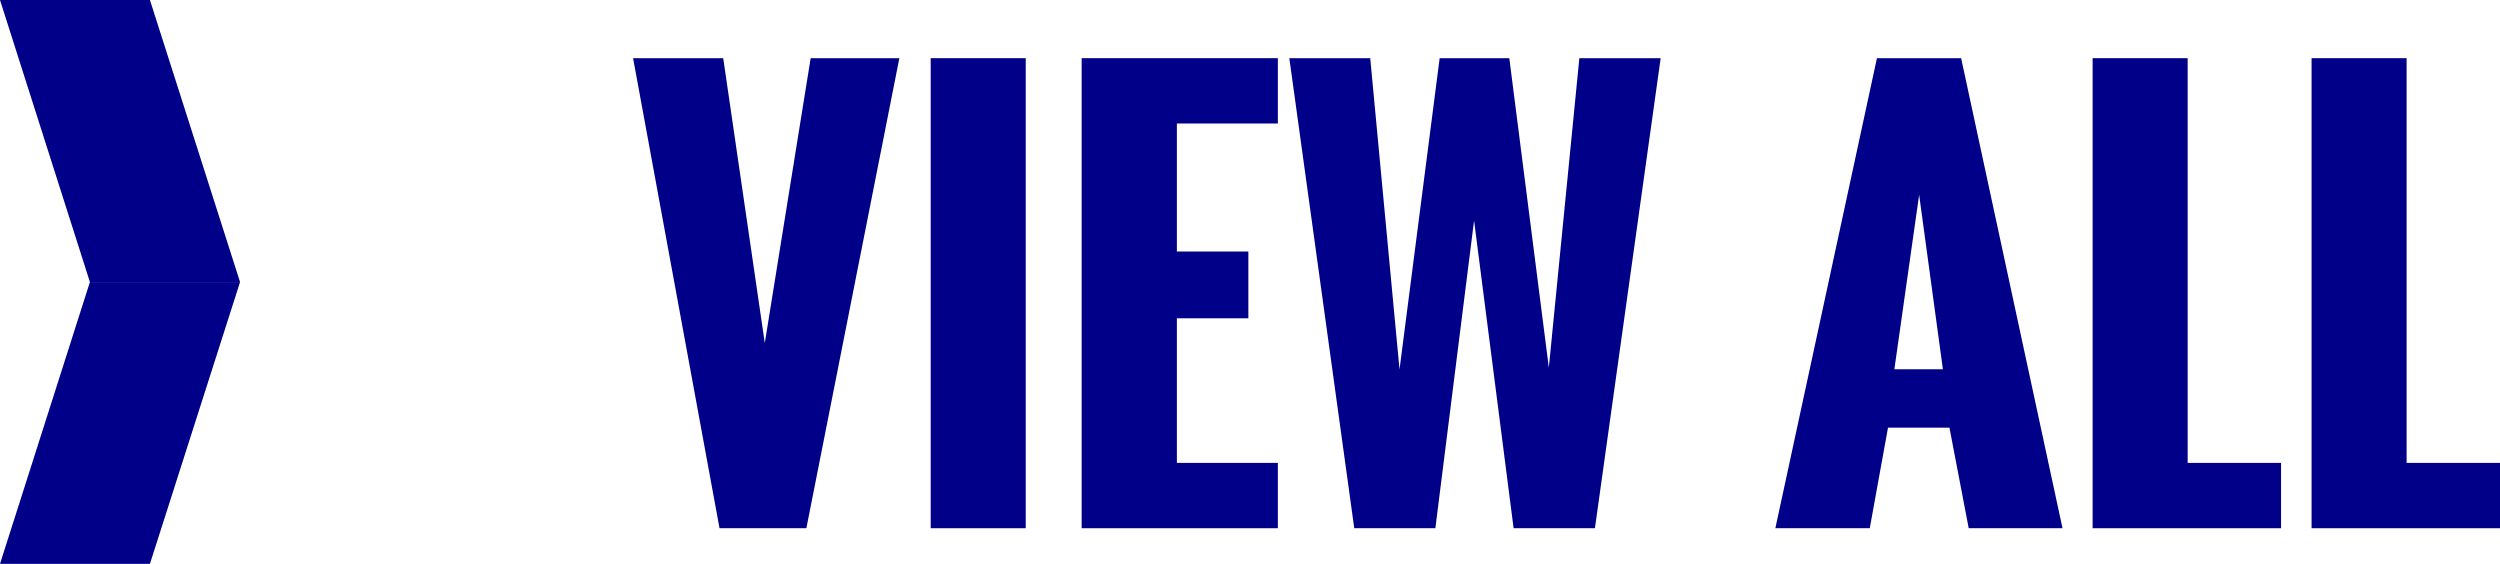 <?xml version="1.0" encoding="UTF-8"?>
<svg id="_レイヤー_1" data-name="レイヤー 1" xmlns="http://www.w3.org/2000/svg" viewBox="0 0 122.06 27.53">
  <defs>
    <style>
      .cls-1, .cls-2 {
        fill: #008;
        stroke-width: 0px;
      }

      .cls-2 {
        fill-rule: evenodd;
      }
    </style>
  </defs>
  <g>
    <path class="cls-1" d="m35.13,25.79L30.91,2.84h4.4l2.03,13.91,2.24-13.91h4.33l-4.54,22.95h-4.25Z"/>
    <path class="cls-1" d="m45.44,25.79V2.84h4.64v22.95h-4.64Z"/>
    <path class="cls-1" d="m52.81,25.79V2.84h9.58v3.19h-4.93v6.25h3.49v3.26h-3.49v7.06h4.93v3.19h-9.58Z"/>
    <path class="cls-1" d="m66.12,25.79l-3.17-22.95h3.95l1.43,15.2,1.96-15.2h3.4l1.93,15.11,1.49-15.11h3.97l-3.21,22.95h-3.97l-1.93-15.02-1.89,15.02h-3.97Z"/>
    <path class="cls-1" d="m86.68,25.79l4.96-22.95h4.11l4.95,22.95h-4.58l-.94-4.91h-3l-.89,4.91h-4.6Zm5.81-7.76h2.37l-1.16-8.52-1.21,8.52Z"/>
    <path class="cls-1" d="m102.17,25.79V2.84h4.64v19.76h4.56v3.19h-9.21Z"/>
    <path class="cls-1" d="m112.86,25.79V2.84h4.64v19.76h4.56v3.19h-9.21Z"/>
  </g>
  <g>
    <polygon class="cls-2" points="11.72 13.77 4.39 13.77 0 27.53 7.32 27.53 11.72 13.77"/>
    <polygon class="cls-2" points="11.72 13.77 4.39 13.77 0 0 7.32 0 11.72 13.77"/>
  </g>
</svg>